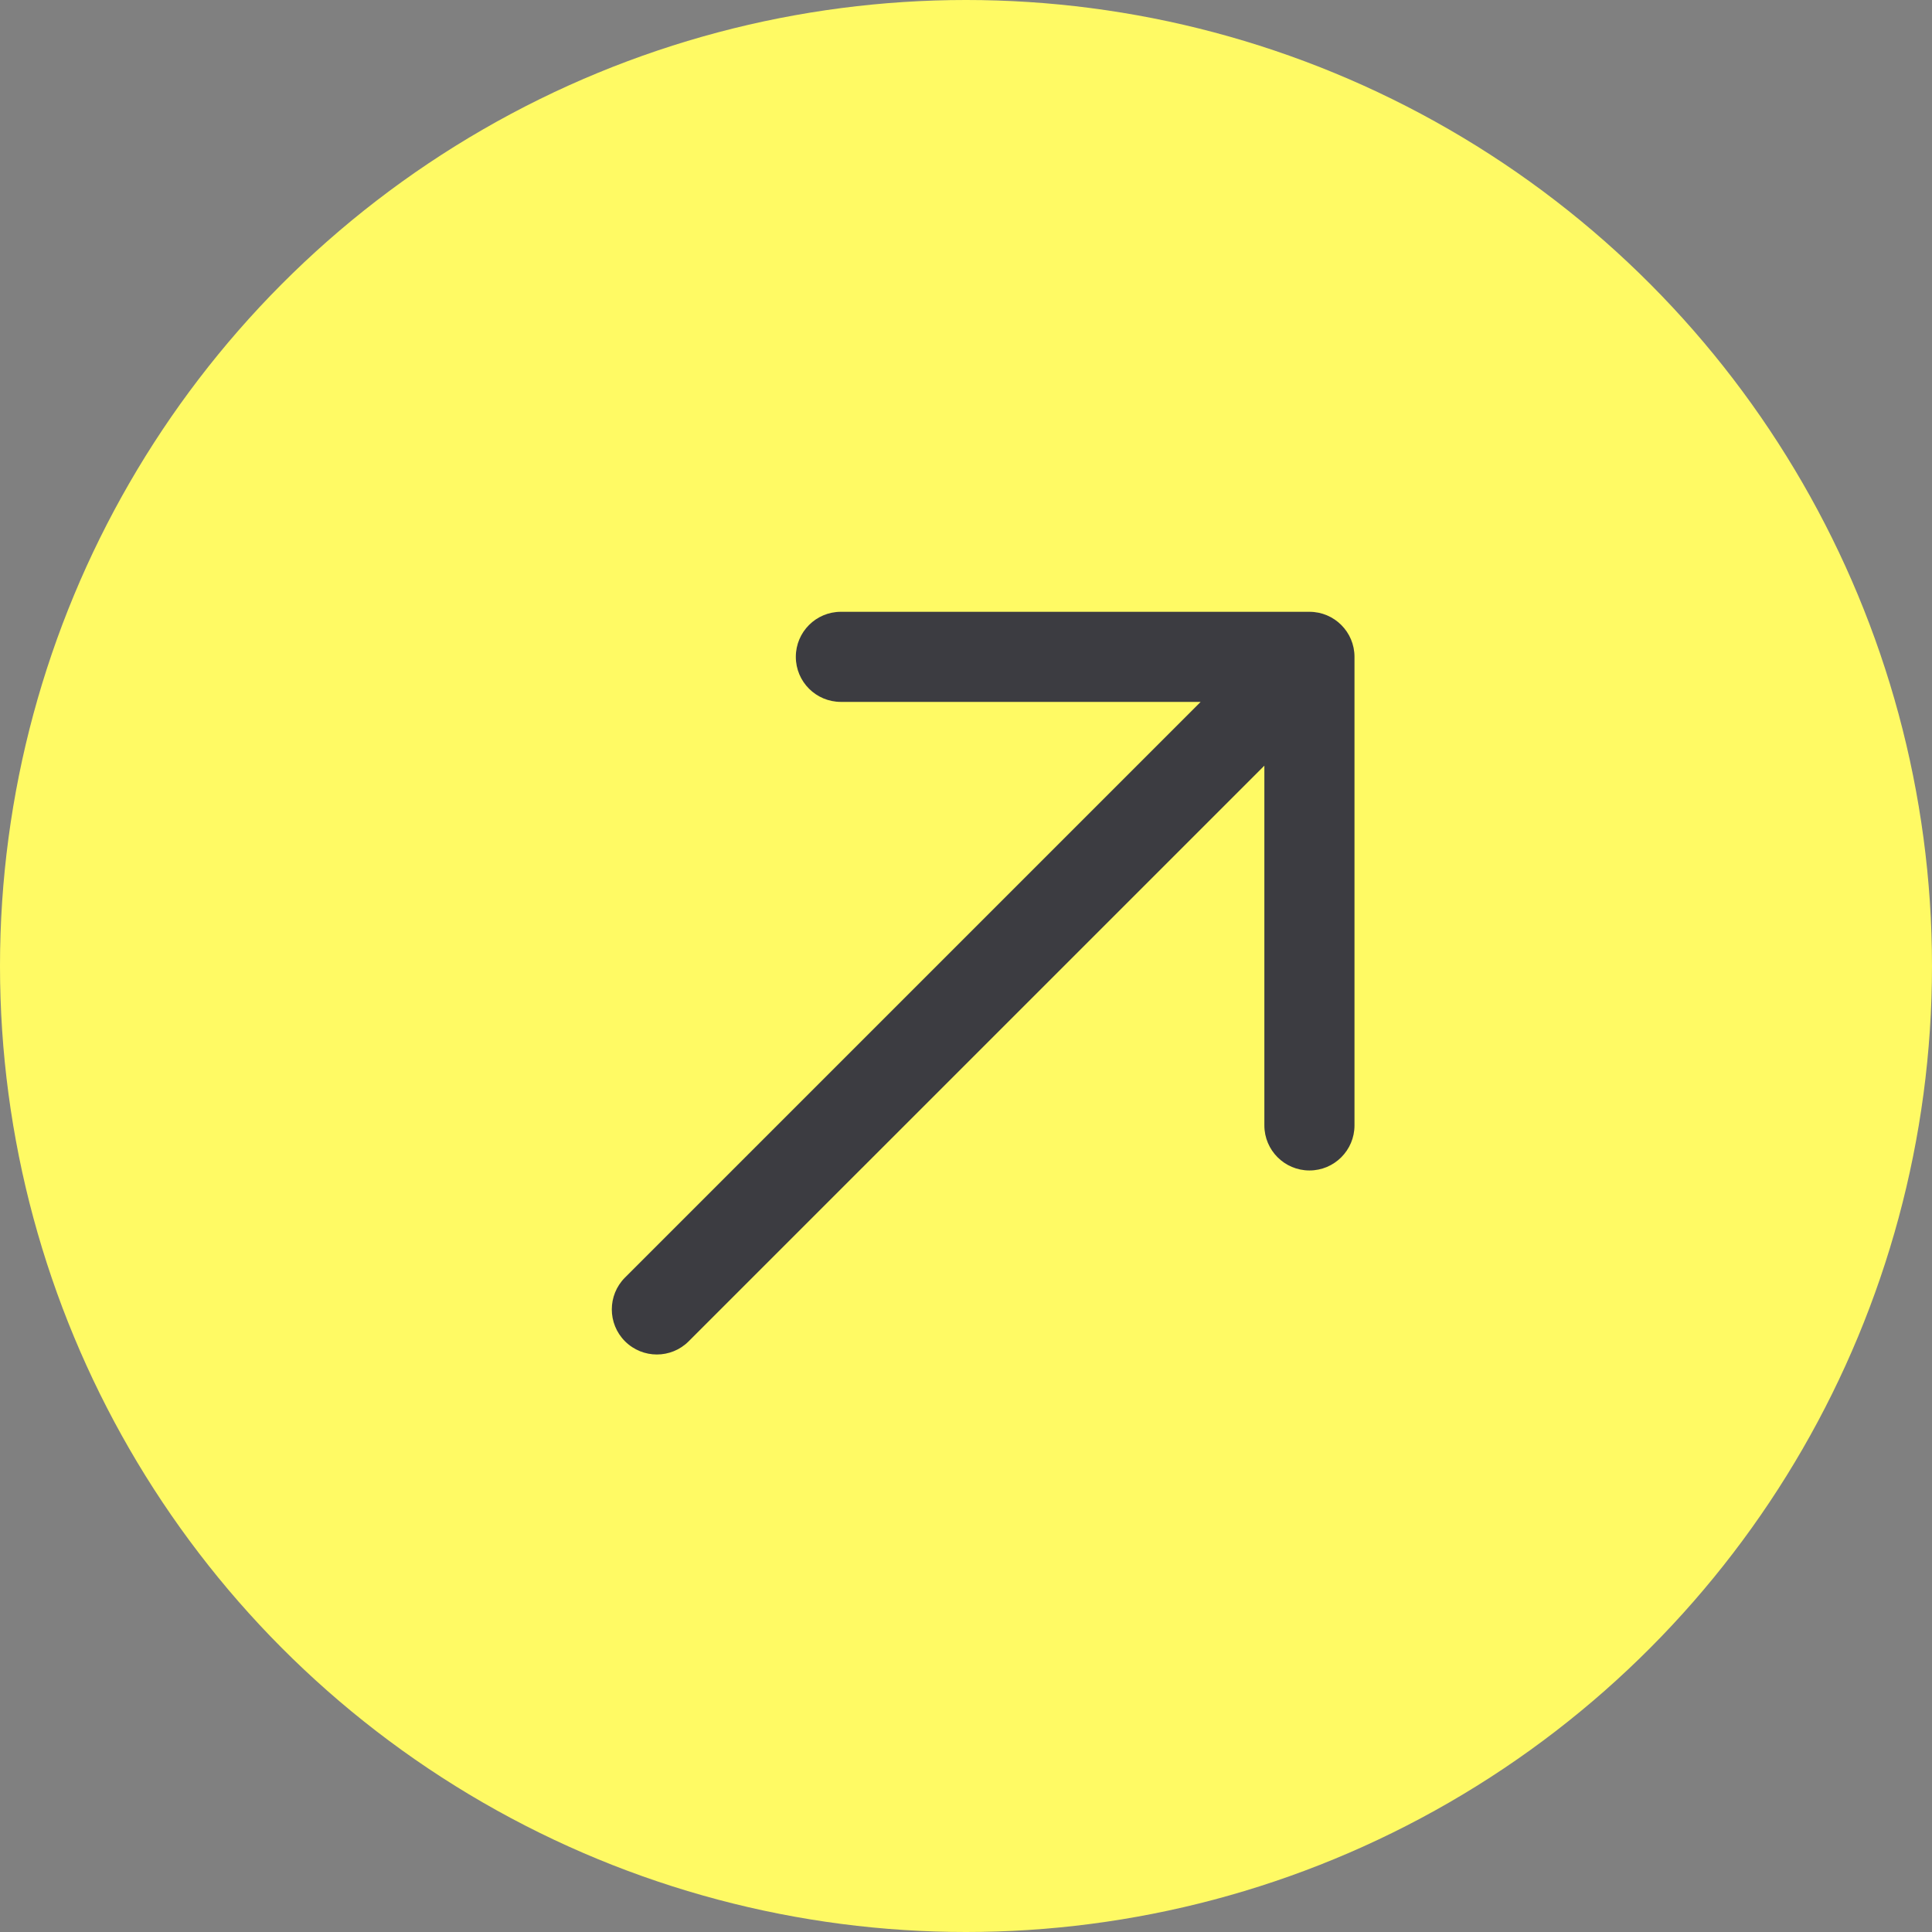 <svg xmlns="http://www.w3.org/2000/svg" width="60" height="60" viewBox="0 0 60 60" fill="none">
  <rect x="0" y="0" width="60" height="60" fill="#808080" stroke="none"/>
  <circle cx="30" cy="30" r="30" fill="#FFFA64"/>
  <path d="M42.065 20.399V34.95C42.065 35.723 41.438 36.35 40.666 36.35C39.893 36.35 39.266 35.723 39.266 34.95V23.778L21.389 41.654C21.116 41.928 20.757 42.065 20.4 42.065C20.041 42.065 19.683 41.928 19.409 41.654C18.864 41.108 18.864 40.222 19.409 39.676L37.287 21.798H26.114C25.342 21.798 24.715 21.172 24.715 20.399C24.715 19.626 25.342 19 26.114 19H40.666C41.438 19 42.065 19.626 42.065 20.399Z" fill="#3C3C41"/>
</svg>